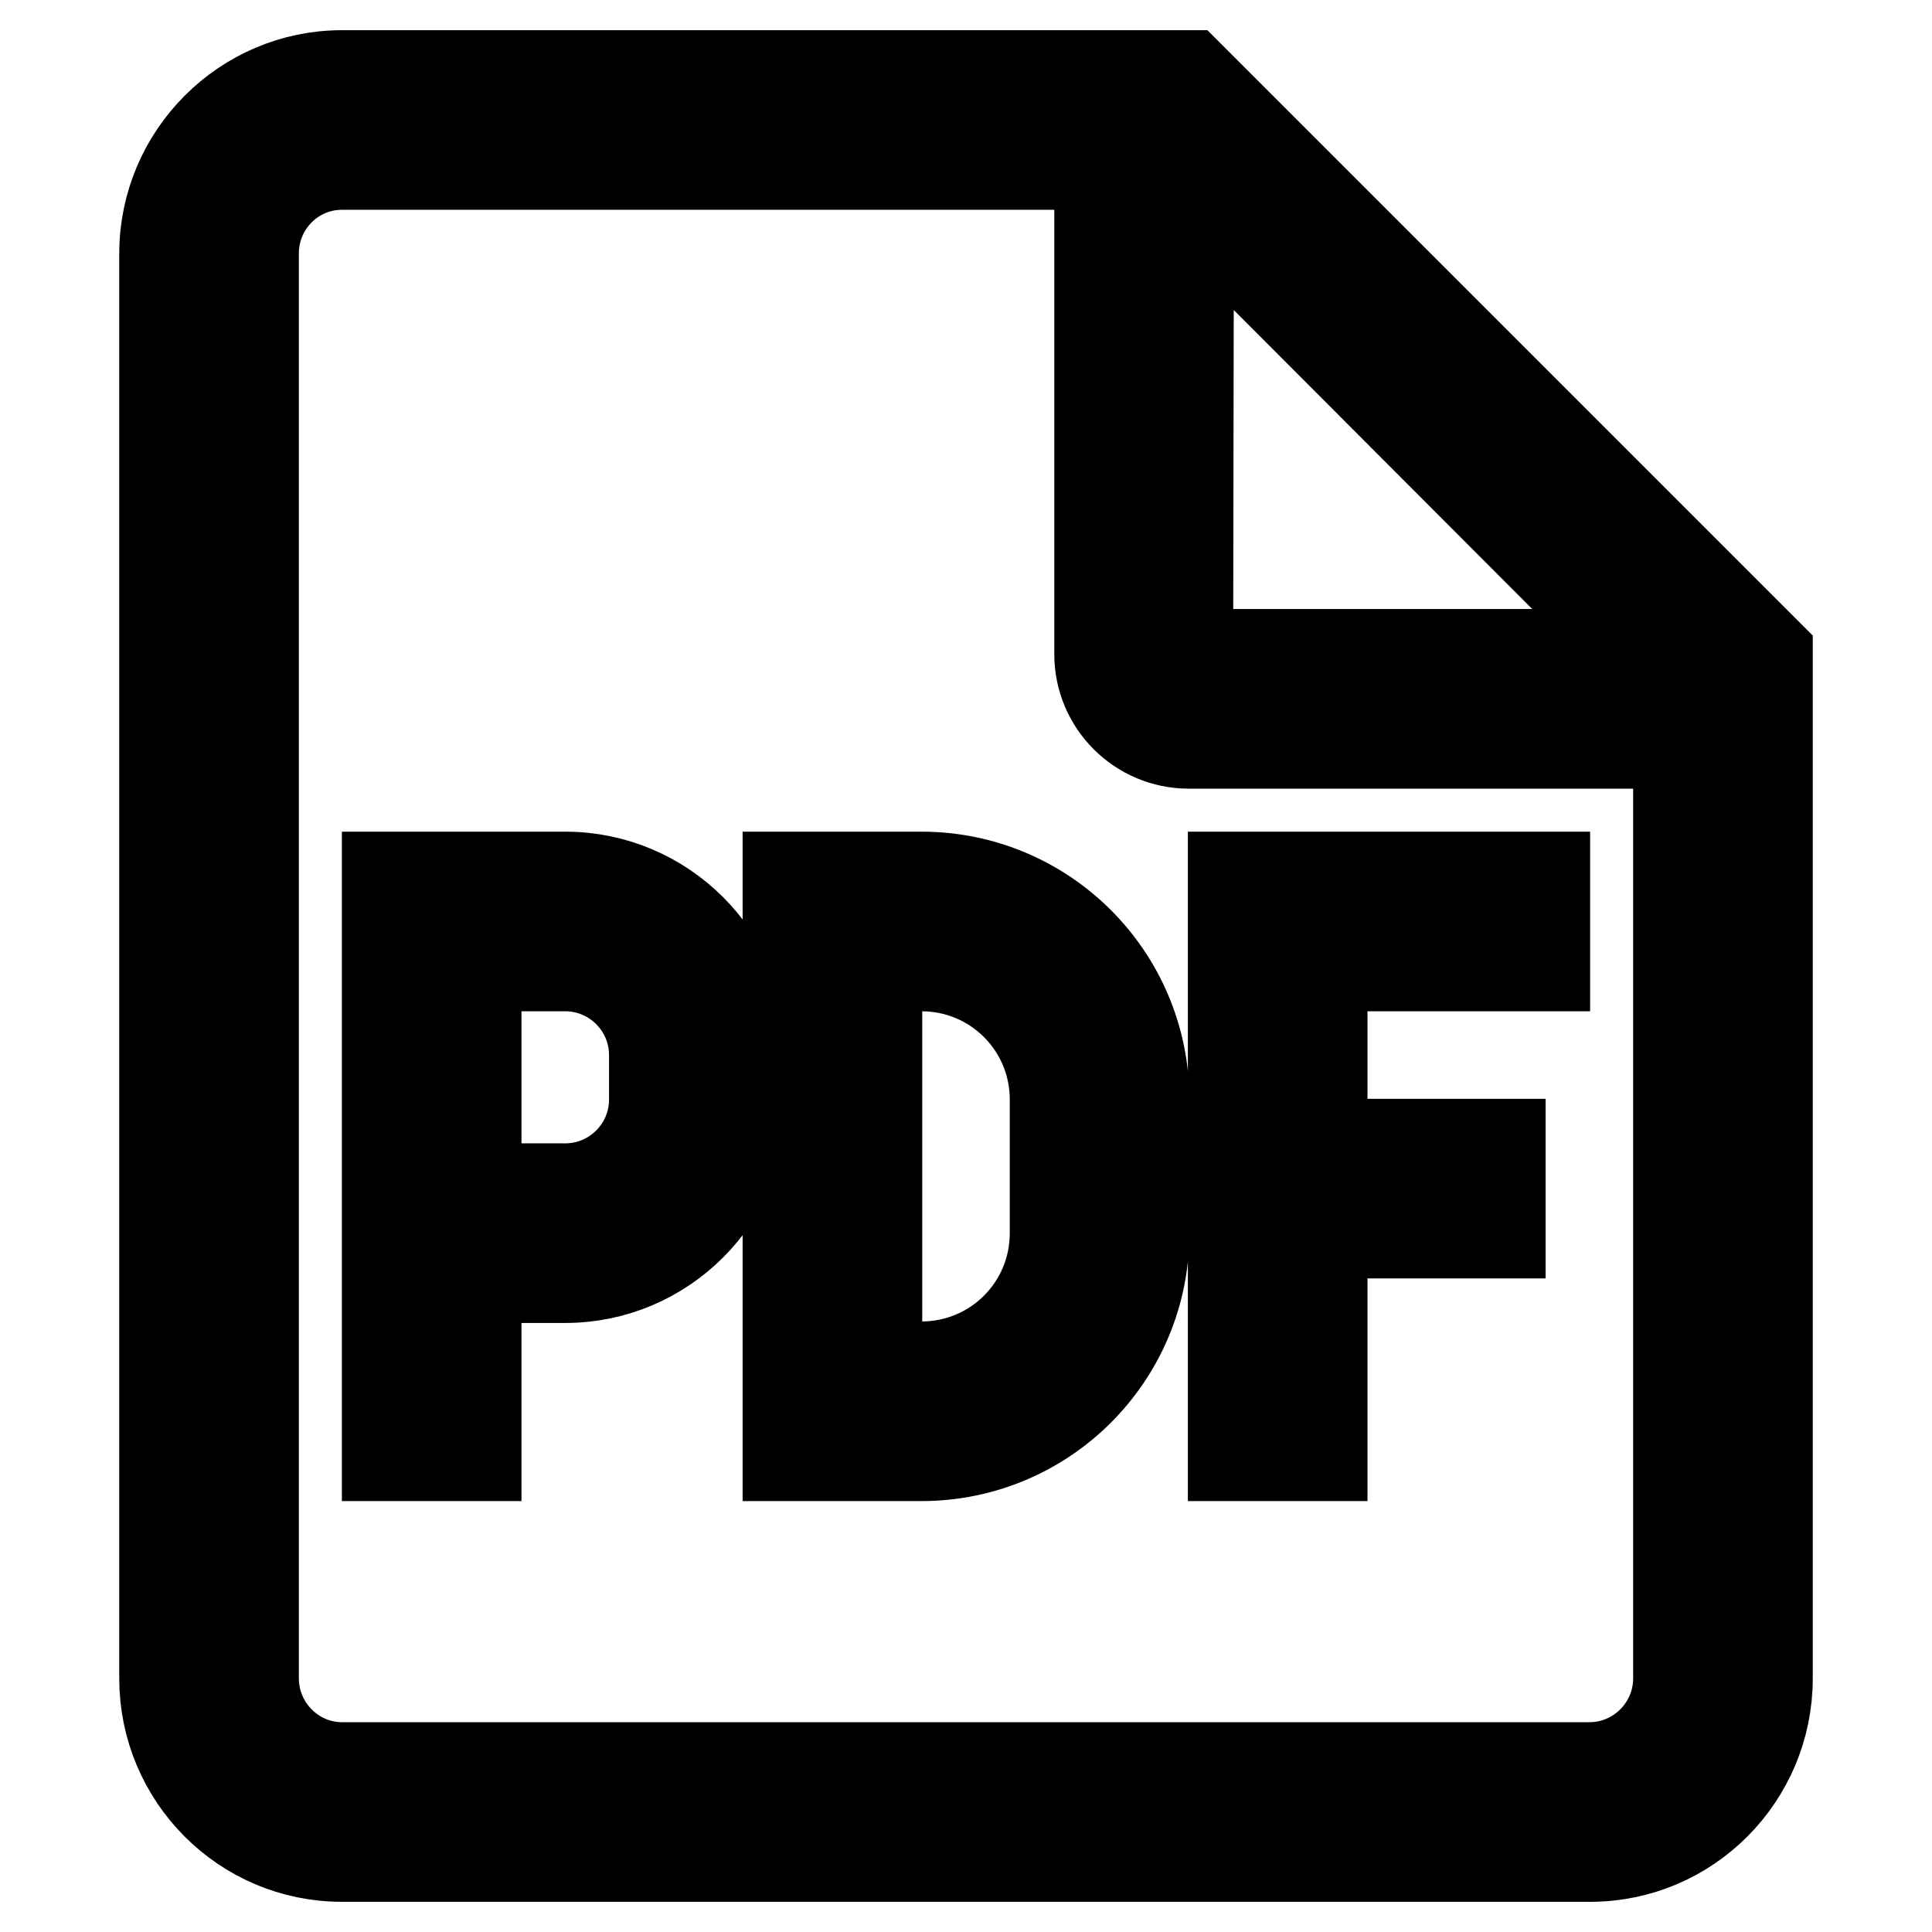 <?xml version="1.0" encoding="utf-8"?>
<!-- Svg Vector Icons : http://www.onlinewebfonts.com/icon -->
<!DOCTYPE svg PUBLIC "-//W3C//DTD SVG 1.1//EN" "http://www.w3.org/Graphics/SVG/1.1/DTD/svg11.dtd">
<svg version="1.1" xmlns="http://www.w3.org/2000/svg" xmlns:xlink="http://www.w3.org/1999/xlink" x="0px" y="0px" viewBox="0 0 256 256" enable-background="new 0 0 256 256" xml:space="preserve">
<g> <path stroke-width="12" fill-opacity="0" stroke="#000000"  d="M51.3,116.2h23.6c13,0,23.6,10.6,23.6,23.6l0,0v5.9c0,13-10.6,23.6-23.6,23.6H63.1v23.6H51.3V116.2z  M175.2,163.4v29.5h-11.8v-76.7h41.3V128h-29.5v23.6h23.6v11.8H175.2L175.2,163.4z M157.5,10l76.7,76.7v135.7 c0,13-10.5,23.6-23.5,23.6c0,0,0,0,0,0H45.3c-13,0-23.5-10.6-23.5-23.6V33.6c0-13,10.6-23.6,23.5-23.6H157.5z M157.4,86.7h60.1 l-60-60.1L157.4,86.7z M222.4,222.4V98.5h-64.9c-6.5,0-11.8-5.3-11.8-11.8V21.8H45.3c-6.5,0-11.7,5.3-11.7,11.8v188.8 c0,6.5,5.3,11.8,11.7,11.8h165.3C217.1,234.2,222.4,228.9,222.4,222.4L222.4,222.4z M104.4,116.2h17.7c16.3,0,29.5,13.2,29.5,29.5 v17.7c0,16.3-13.2,29.5-29.5,29.5l0,0h-17.7V116.2z M116.2,181.1h5.9c9.8,0,17.7-7.9,17.7-17.7v-17.7c0-9.8-7.9-17.7-17.7-17.7 h-5.9V181.1z M63.1,128v29.5h11.8c6.5,0,11.8-5.3,11.8-11.8l0,0v-5.9c0-6.5-5.3-11.8-11.8-11.8l0,0H63.1z"/></g>
</svg>